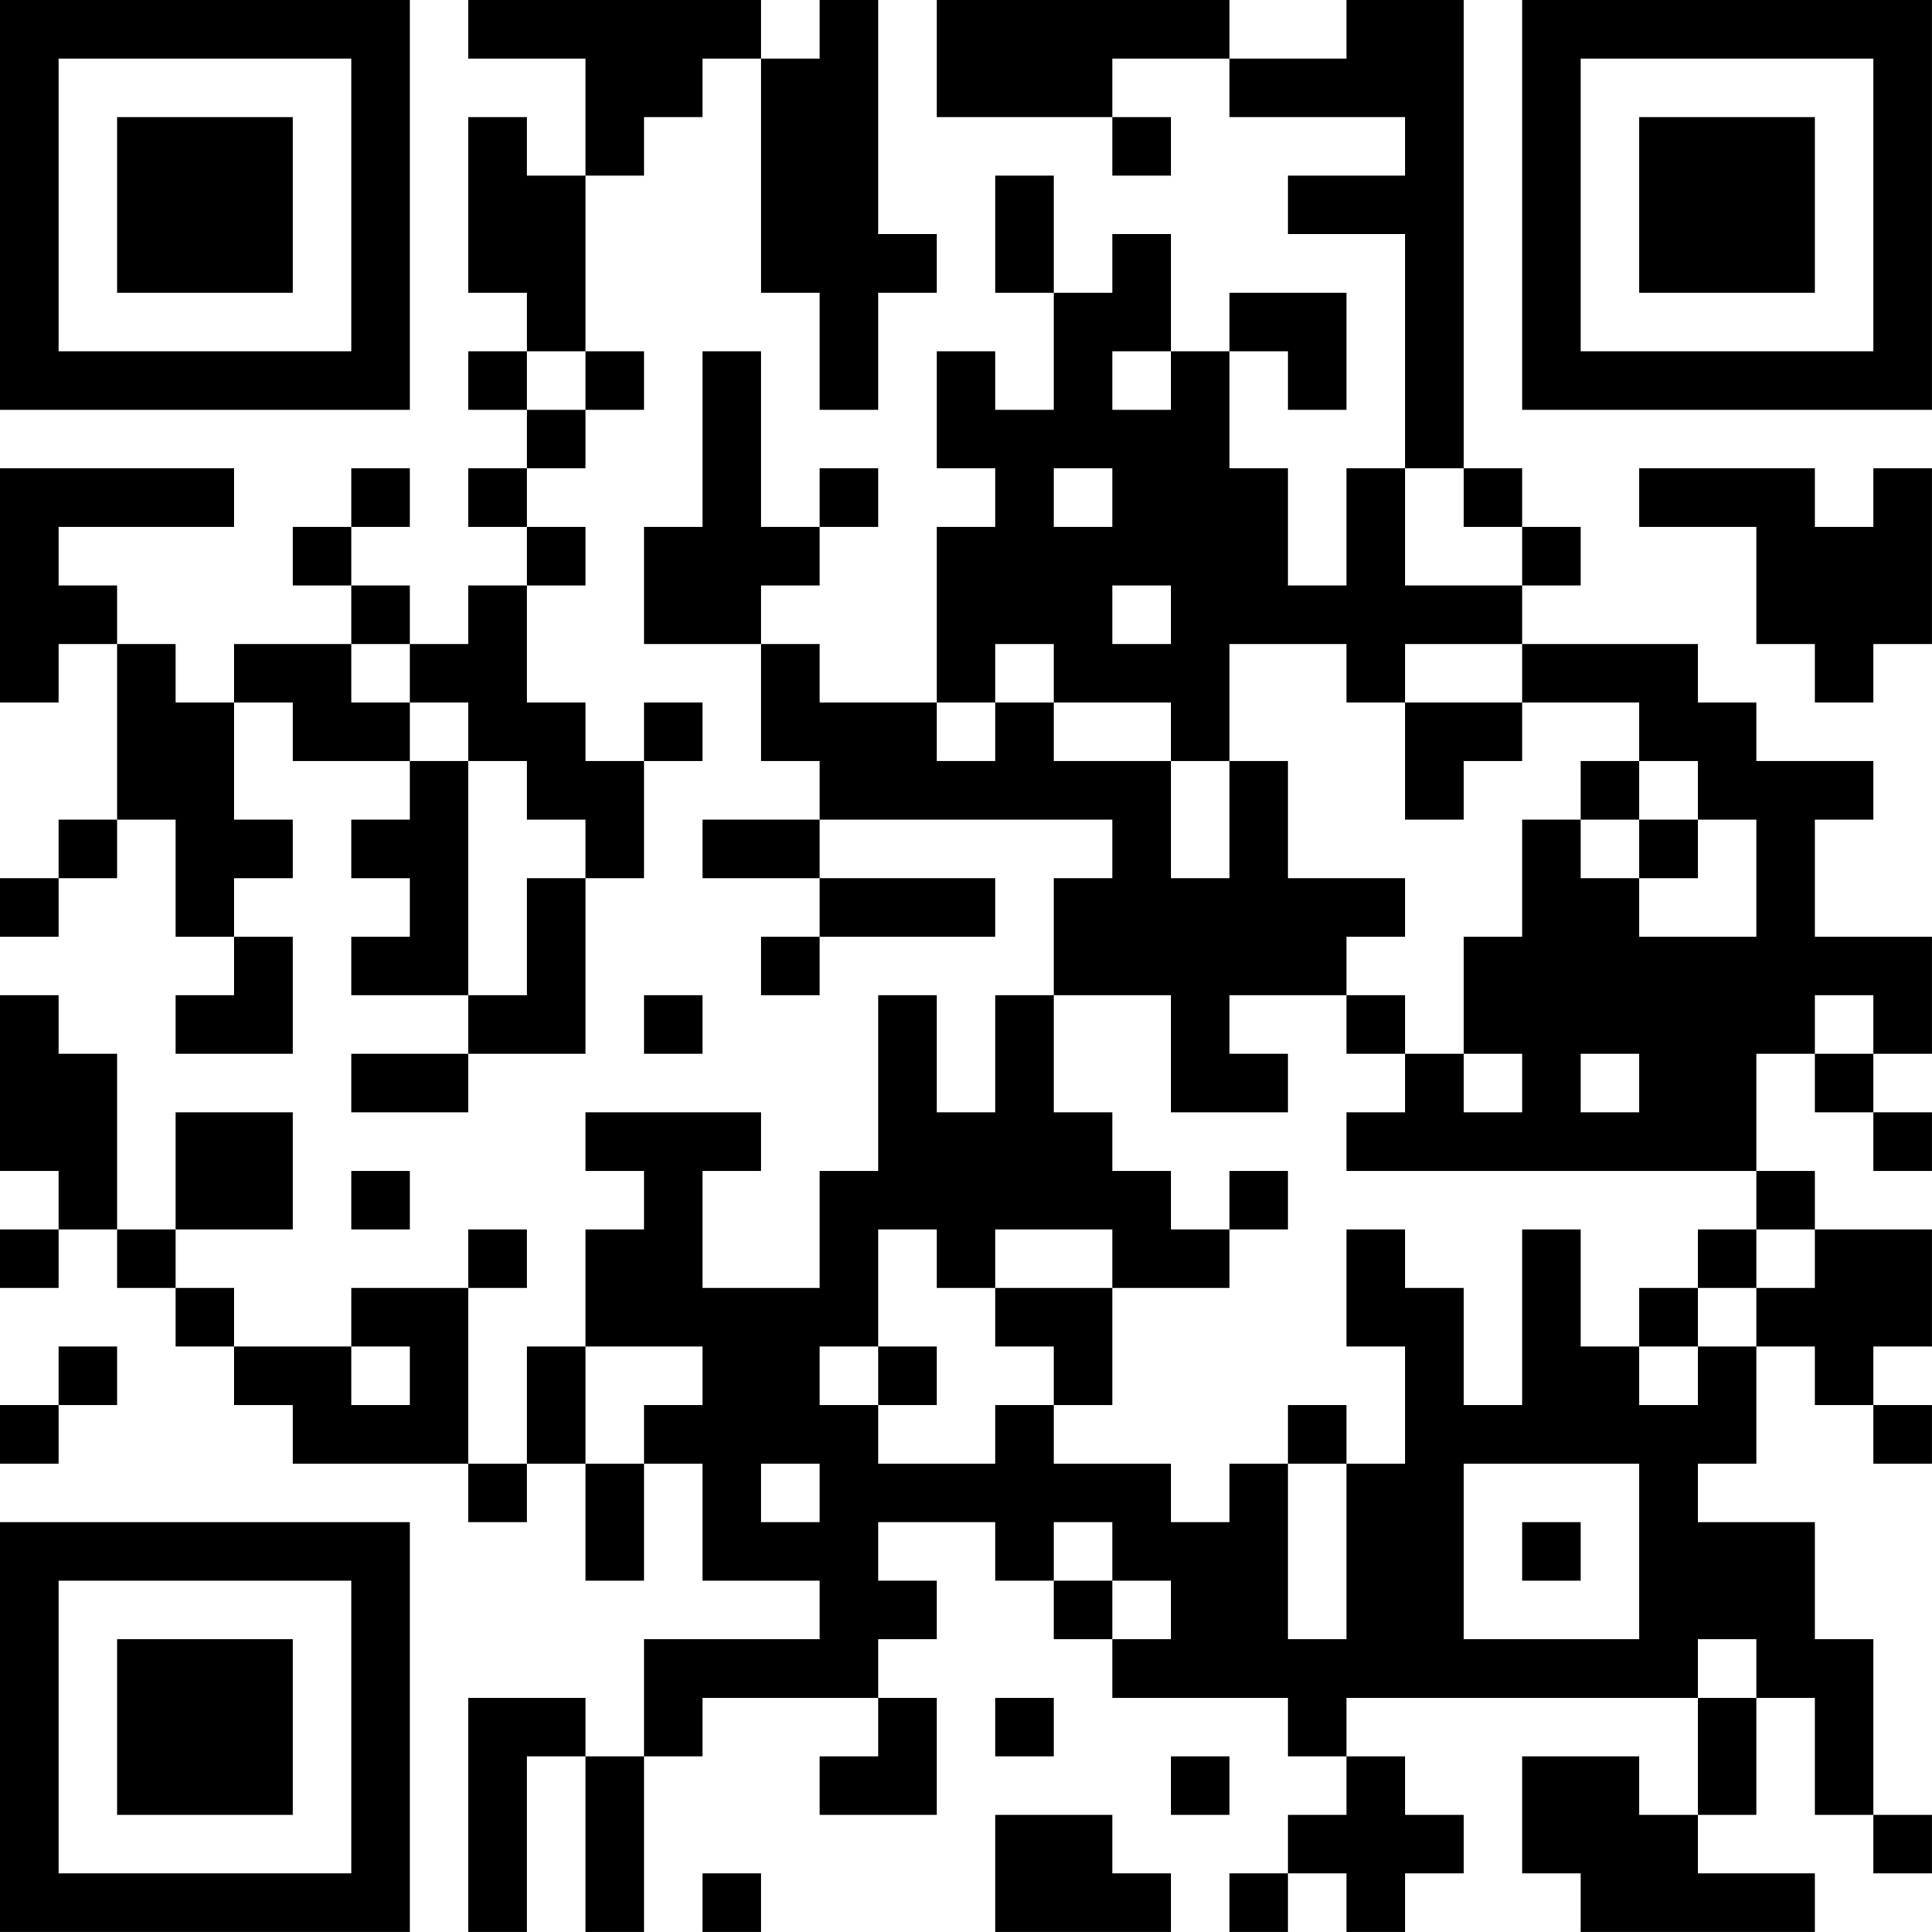 <?xml version="1.0" encoding="UTF-8"?>
<svg xmlns="http://www.w3.org/2000/svg" version="1.1" width="400" height="400" viewBox="0 0 400 400"><rect x="0" y="0" width="400" height="400" fill="#ffffff"/><g transform="scale(12.121)"><g transform="translate(0,0)"><path fill-rule="evenodd" d="M8 0L8 1L10 1L10 3L9 3L9 2L8 2L8 5L9 5L9 6L8 6L8 7L9 7L9 8L8 8L8 9L9 9L9 10L8 10L8 11L7 11L7 10L6 10L6 9L7 9L7 8L6 8L6 9L5 9L5 10L6 10L6 11L4 11L4 12L3 12L3 11L2 11L2 10L1 10L1 9L4 9L4 8L0 8L0 12L1 12L1 11L2 11L2 14L1 14L1 15L0 15L0 16L1 16L1 15L2 15L2 14L3 14L3 16L4 16L4 17L3 17L3 18L5 18L5 16L4 16L4 15L5 15L5 14L4 14L4 12L5 12L5 13L7 13L7 14L6 14L6 15L7 15L7 16L6 16L6 17L8 17L8 18L6 18L6 19L8 19L8 18L10 18L10 15L11 15L11 13L12 13L12 12L11 12L11 13L10 13L10 12L9 12L9 10L10 10L10 9L9 9L9 8L10 8L10 7L11 7L11 6L10 6L10 3L11 3L11 2L12 2L12 1L13 1L13 5L14 5L14 7L15 7L15 5L16 5L16 4L15 4L15 0L14 0L14 1L13 1L13 0ZM16 0L16 2L19 2L19 3L20 3L20 2L19 2L19 1L21 1L21 2L24 2L24 3L22 3L22 4L24 4L24 8L23 8L23 10L22 10L22 8L21 8L21 6L22 6L22 7L23 7L23 5L21 5L21 6L20 6L20 4L19 4L19 5L18 5L18 3L17 3L17 5L18 5L18 7L17 7L17 6L16 6L16 8L17 8L17 9L16 9L16 12L14 12L14 11L13 11L13 10L14 10L14 9L15 9L15 8L14 8L14 9L13 9L13 6L12 6L12 9L11 9L11 11L13 11L13 13L14 13L14 14L12 14L12 15L14 15L14 16L13 16L13 17L14 17L14 16L17 16L17 15L14 15L14 14L19 14L19 15L18 15L18 17L17 17L17 19L16 19L16 17L15 17L15 20L14 20L14 22L12 22L12 20L13 20L13 19L10 19L10 20L11 20L11 21L10 21L10 23L9 23L9 25L8 25L8 22L9 22L9 21L8 21L8 22L6 22L6 23L4 23L4 22L3 22L3 21L5 21L5 19L3 19L3 21L2 21L2 18L1 18L1 17L0 17L0 20L1 20L1 21L0 21L0 22L1 22L1 21L2 21L2 22L3 22L3 23L4 23L4 24L5 24L5 25L8 25L8 26L9 26L9 25L10 25L10 27L11 27L11 25L12 25L12 27L14 27L14 28L11 28L11 30L10 30L10 29L8 29L8 33L9 33L9 30L10 30L10 33L11 33L11 30L12 30L12 29L15 29L15 30L14 30L14 31L16 31L16 29L15 29L15 28L16 28L16 27L15 27L15 26L17 26L17 27L18 27L18 28L19 28L19 29L22 29L22 30L23 30L23 31L22 31L22 32L21 32L21 33L22 33L22 32L23 32L23 33L24 33L24 32L25 32L25 31L24 31L24 30L23 30L23 29L29 29L29 31L28 31L28 30L26 30L26 32L27 32L27 33L31 33L31 32L29 32L29 31L30 31L30 29L31 29L31 31L32 31L32 32L33 32L33 31L32 31L32 28L31 28L31 26L29 26L29 25L30 25L30 23L31 23L31 24L32 24L32 25L33 25L33 24L32 24L32 23L33 23L33 21L31 21L31 20L30 20L30 18L31 18L31 19L32 19L32 20L33 20L33 19L32 19L32 18L33 18L33 16L31 16L31 14L32 14L32 13L30 13L30 12L29 12L29 11L26 11L26 10L27 10L27 9L26 9L26 8L25 8L25 0L23 0L23 1L21 1L21 0ZM9 6L9 7L10 7L10 6ZM19 6L19 7L20 7L20 6ZM18 8L18 9L19 9L19 8ZM24 8L24 10L26 10L26 9L25 9L25 8ZM28 8L28 9L30 9L30 11L31 11L31 12L32 12L32 11L33 11L33 8L32 8L32 9L31 9L31 8ZM19 10L19 11L20 11L20 10ZM6 11L6 12L7 12L7 13L8 13L8 17L9 17L9 15L10 15L10 14L9 14L9 13L8 13L8 12L7 12L7 11ZM17 11L17 12L16 12L16 13L17 13L17 12L18 12L18 13L20 13L20 15L21 15L21 13L22 13L22 15L24 15L24 16L23 16L23 17L21 17L21 18L22 18L22 19L20 19L20 17L18 17L18 19L19 19L19 20L20 20L20 21L21 21L21 22L19 22L19 21L17 21L17 22L16 22L16 21L15 21L15 23L14 23L14 24L15 24L15 25L17 25L17 24L18 24L18 25L20 25L20 26L21 26L21 25L22 25L22 28L23 28L23 25L24 25L24 23L23 23L23 21L24 21L24 22L25 22L25 24L26 24L26 21L27 21L27 23L28 23L28 24L29 24L29 23L30 23L30 22L31 22L31 21L30 21L30 20L23 20L23 19L24 19L24 18L25 18L25 19L26 19L26 18L25 18L25 16L26 16L26 14L27 14L27 15L28 15L28 16L30 16L30 14L29 14L29 13L28 13L28 12L26 12L26 11L24 11L24 12L23 12L23 11L21 11L21 13L20 13L20 12L18 12L18 11ZM24 12L24 14L25 14L25 13L26 13L26 12ZM27 13L27 14L28 14L28 15L29 15L29 14L28 14L28 13ZM11 17L11 18L12 18L12 17ZM23 17L23 18L24 18L24 17ZM31 17L31 18L32 18L32 17ZM27 18L27 19L28 19L28 18ZM6 20L6 21L7 21L7 20ZM21 20L21 21L22 21L22 20ZM29 21L29 22L28 22L28 23L29 23L29 22L30 22L30 21ZM17 22L17 23L18 23L18 24L19 24L19 22ZM1 23L1 24L0 24L0 25L1 25L1 24L2 24L2 23ZM6 23L6 24L7 24L7 23ZM10 23L10 25L11 25L11 24L12 24L12 23ZM15 23L15 24L16 24L16 23ZM22 24L22 25L23 25L23 24ZM13 25L13 26L14 26L14 25ZM25 25L25 28L28 28L28 25ZM18 26L18 27L19 27L19 28L20 28L20 27L19 27L19 26ZM26 26L26 27L27 27L27 26ZM29 28L29 29L30 29L30 28ZM17 29L17 30L18 30L18 29ZM20 30L20 31L21 31L21 30ZM17 31L17 33L20 33L20 32L19 32L19 31ZM12 32L12 33L13 33L13 32ZM0 0L0 7L7 7L7 0ZM1 1L1 6L6 6L6 1ZM2 2L2 5L5 5L5 2ZM26 0L26 7L33 7L33 0ZM27 1L27 6L32 6L32 1ZM28 2L28 5L31 5L31 2ZM0 26L0 33L7 33L7 26ZM1 27L1 32L6 32L6 27ZM2 28L2 31L5 31L5 28Z" fill="#000000"/></g></g></svg>
